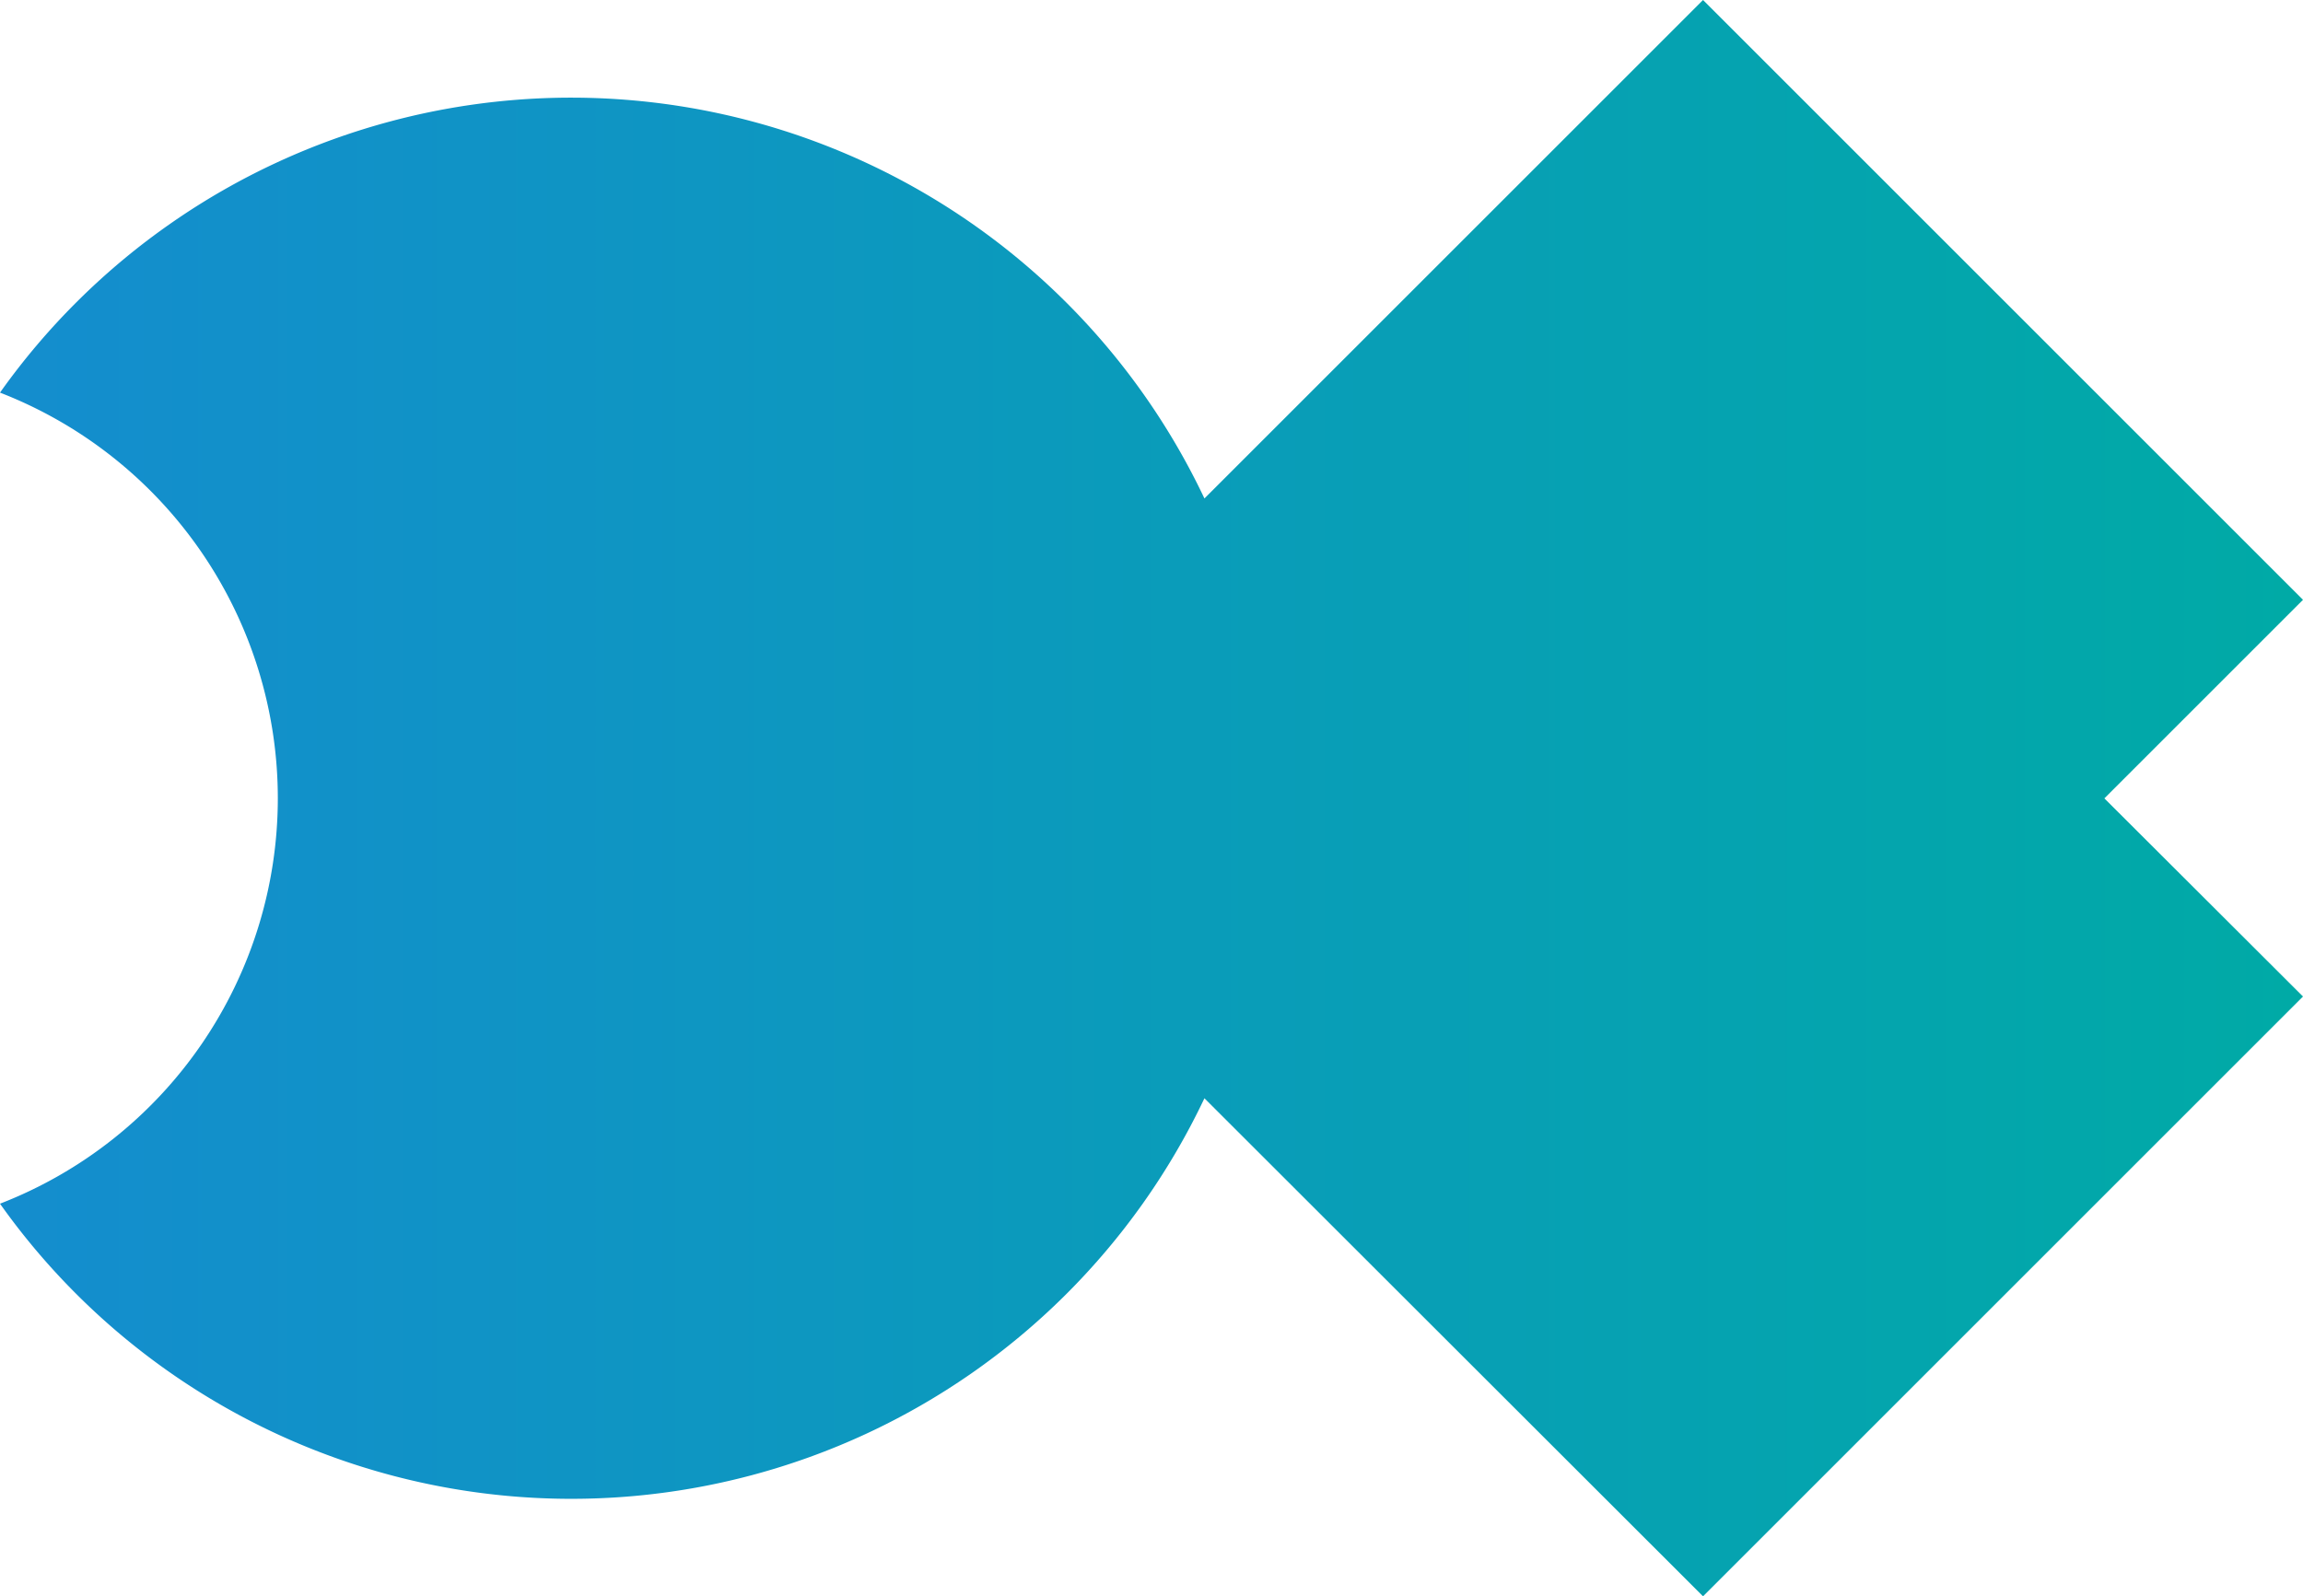 <?xml version="1.0" encoding="UTF-8" standalone="no"?>
<svg
   width="56.12"
   height="38.91"
   viewBox="0 0 56.12 38.91"
   version="1.1"
   id="svg156"
   sodipodi:docname="Harmoe Shape Logo.svg"
   inkscape:version="1.1 (c68e22c387, 2021-05-23)"
   xmlns:inkscape="http://www.inkscape.org/namespaces/inkscape"
   xmlns:sodipodi="http://sodipodi.sourceforge.net/DTD/sodipodi-0.dtd"
   xmlns:xlink="http://www.w3.org/1999/xlink"
   xmlns="http://www.w3.org/2000/svg"
   xmlns:svg="http://www.w3.org/2000/svg">
  <defs
     id="defs160">
    <linearGradient
       inkscape:collect="always"
       id="linearGradient1017">
      <stop
         style="stop-color:#148dce;stop-opacity:1"
         offset="0"
         id="stop1013" />
      <stop
         style="stop-color:#00aaa6;stop-opacity:1"
         offset="1"
         id="stop1015" />
    </linearGradient>
    <linearGradient
       inkscape:collect="always"
       xlink:href="#linearGradient1017"
       id="linearGradient1019"
       x1="0"
       y1="19.455"
       x2="56.12"
       y2="19.455"
       gradientUnits="userSpaceOnUse" />
  </defs>
  <sodipodi:namedview
     id="namedview158"
     pagecolor="#ffffff"
     bordercolor="#666666"
     borderopacity="1.0"
     inkscape:pageshadow="2"
     inkscape:pageopacity="0.0"
     inkscape:pagecheckerboard="0"
     showgrid="false"
     inkscape:zoom="3.919301"
     inkscape:cx="26.662918"
     inkscape:cy="34.317344"
     inkscape:window-width="1600"
     inkscape:window-height="837"
     inkscape:window-x="-8"
     inkscape:window-y="-8"
     inkscape:window-maximized="1"
     inkscape:current-layer="svg156" />
  <g
     id="g154"
     style="fill:url(#linearGradient1019);fill-opacity:1">
    <path
       class="b30169d6-ed36-4c17-9b69-b9be325b3dd6"
       d="M51.28,19.46l4.84-4.84L41.5,0,29.35,12.15A17.07,17.07,0,0,0,0,9.57a10.61,10.61,0,0,1,6.77,9.89A10.6,10.6,0,0,1,0,29.34a17.07,17.07,0,0,0,29.35-2.57L41.5,38.91,56.12,24.29Z"
       fill="url(#rainbow)"
       id="path152"
       style="fill:url(#linearGradient1019);fill-opacity:1" />
  </g>
</svg>
